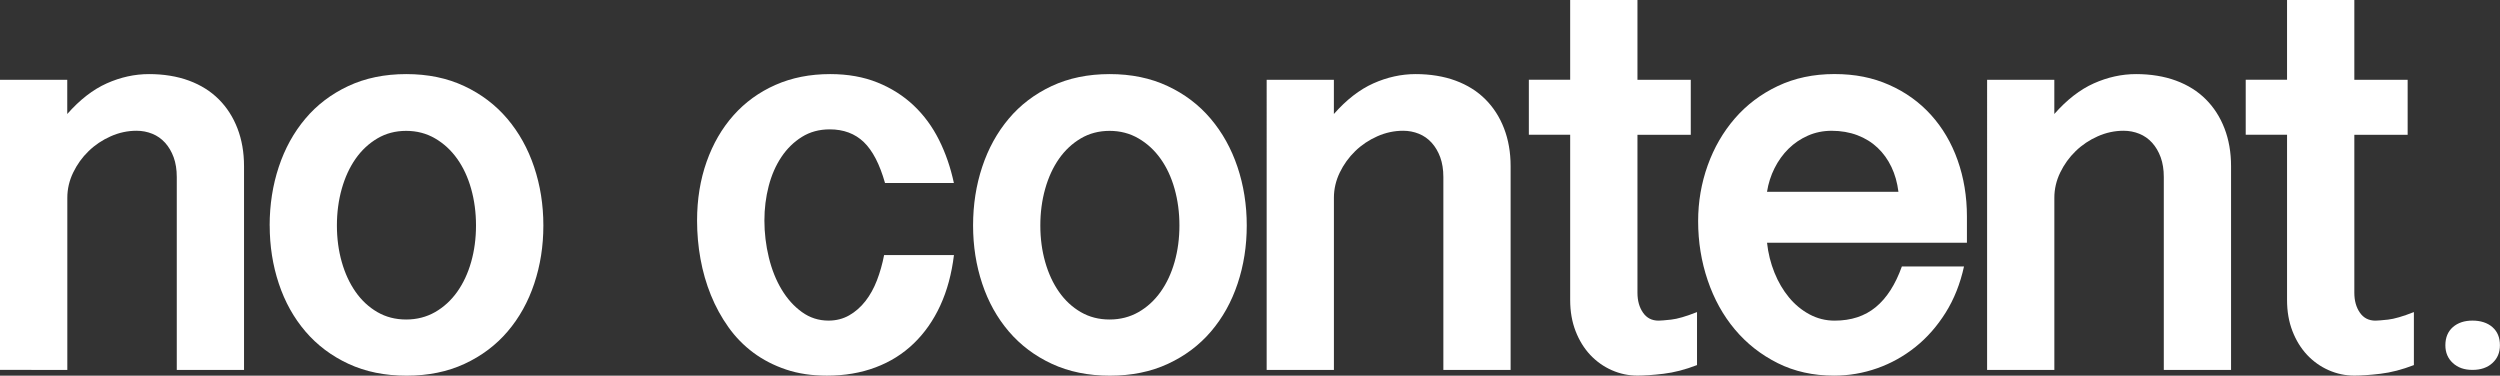 <?xml version="1.0" encoding="UTF-8"?>
<svg id="Layer_2" data-name="Layer 2" xmlns="http://www.w3.org/2000/svg" viewBox="0 0 665.39 99.99">
  <rect x="0" y="0" width="665.39" height="99.99" fill="#333333" stroke="none"/>
  <defs>
    <style>
      .cls-1 {
        fill: #fff;
      }
    </style>
  </defs>
  <g id="_레이어_1" data-name="레이어 1">
    <path class="cls-1" d="M0,21.24h17.9v9.1c3.34-3.79,6.84-6.51,10.51-8.15,3.67-1.64,7.42-2.47,11.27-2.47s7.48.58,10.62,1.74c3.14,1.16,5.78,2.82,7.93,4.97,2.15,2.15,3.81,4.73,4.97,7.74,1.16,3.01,1.75,6.36,1.75,10.05v54.24h-17.9v-51.36c0-1.97-.28-3.72-.83-5.24-.56-1.52-1.32-2.81-2.28-3.87-.96-1.06-2.1-1.86-3.41-2.39-1.32-.53-2.71-.8-4.17-.8-2.38,0-4.68.49-6.9,1.48-2.23.99-4.19,2.3-5.88,3.95-1.7,1.64-3.06,3.54-4.1,5.69-1.04,2.15-1.56,4.39-1.56,6.71v45.82H0V21.24Z"/>
    <path class="cls-1" d="M71.77,60.01c0-5.51.81-10.71,2.43-15.59,1.62-4.88,3.97-9.15,7.06-12.82,3.08-3.67,6.89-6.56,11.42-8.69,4.53-2.12,9.67-3.19,15.44-3.19s10.91,1.06,15.44,3.19c4.53,2.12,8.34,5.02,11.46,8.69,3.11,3.67,5.49,7.94,7.13,12.82,1.64,4.88,2.47,10.08,2.47,15.59s-.81,10.62-2.43,15.48c-1.62,4.85-3.98,9.1-7.09,12.74-3.11,3.64-6.93,6.51-11.46,8.61-4.53,2.1-9.67,3.15-15.44,3.15s-10.91-1.05-15.44-3.15c-4.53-2.1-8.34-4.97-11.46-8.61-3.11-3.64-5.48-7.89-7.09-12.74-1.62-4.86-2.43-10.01-2.43-15.48ZM89.67,60.01c0,3.44.43,6.68,1.29,9.71.86,3.03,2.09,5.69,3.68,7.96,1.59,2.28,3.53,4.07,5.8,5.39,2.28,1.32,4.83,1.97,7.66,1.97s5.4-.66,7.7-1.97c2.3-1.32,4.26-3.11,5.88-5.39,1.62-2.28,2.86-4.93,3.72-7.96.86-3.03,1.29-6.27,1.29-9.71s-.43-6.69-1.29-9.75c-.86-3.06-2.1-5.73-3.72-8-1.62-2.28-3.58-4.08-5.88-5.42-2.3-1.34-4.87-2.01-7.7-2.01s-5.39.67-7.66,2.01-4.21,3.15-5.8,5.42c-1.59,2.28-2.82,4.94-3.68,8-.86,3.06-1.29,6.31-1.29,9.75Z"/>
    <path class="cls-1" d="M235.55,48.7c-1.42-5.01-3.3-8.63-5.65-10.89-2.35-2.25-5.37-3.38-9.07-3.38-2.78,0-5.25.67-7.4,2.01-2.15,1.34-3.97,3.12-5.46,5.35-1.49,2.23-2.62,4.81-3.38,7.74-.76,2.93-1.14,5.99-1.14,9.18s.39,6.61,1.18,9.82c.78,3.21,1.92,6.06,3.41,8.53,1.49,2.48,3.29,4.48,5.39,5.99,2.1,1.52,4.46,2.28,7.09,2.28,2.02,0,3.86-.47,5.5-1.4,1.64-.94,3.08-2.2,4.32-3.79,1.24-1.59,2.26-3.44,3.07-5.54.81-2.1,1.44-4.34,1.9-6.71h18.59c-.61,5.01-1.82,9.48-3.64,13.43-1.82,3.95-4.17,7.31-7.06,10.09-2.88,2.78-6.27,4.91-10.17,6.37-3.9,1.47-8.22,2.2-12.97,2.2-4,0-7.61-.54-10.85-1.63-3.24-1.09-6.13-2.58-8.69-4.48-2.55-1.9-4.77-4.16-6.64-6.79-1.87-2.63-3.43-5.47-4.67-8.53-1.24-3.06-2.16-6.27-2.77-9.63-.61-3.36-.91-6.76-.91-10.2,0-5.66.85-10.89,2.54-15.67,1.69-4.78,4.08-8.9,7.17-12.37,3.08-3.46,6.8-6.16,11.15-8.08,4.35-1.92,9.2-2.88,14.57-2.88,4.7,0,8.9.75,12.59,2.24,3.69,1.49,6.9,3.53,9.63,6.11,2.73,2.58,4.98,5.64,6.75,9.18,1.77,3.54,3.08,7.36,3.95,11.45h-18.36Z"/>
    <path class="cls-1" d="M258.99,60.01c0-5.51.81-10.71,2.43-15.59,1.62-4.88,3.97-9.15,7.06-12.82,3.08-3.67,6.89-6.56,11.42-8.69,4.53-2.12,9.67-3.19,15.44-3.19s10.91,1.06,15.44,3.19c4.53,2.12,8.35,5.02,11.45,8.69,3.11,3.67,5.49,7.94,7.13,12.82,1.64,4.88,2.47,10.08,2.47,15.59s-.81,10.62-2.43,15.48c-1.62,4.85-3.98,9.1-7.09,12.74-3.11,3.64-6.93,6.51-11.46,8.61-4.53,2.1-9.67,3.15-15.44,3.15s-10.91-1.05-15.44-3.15c-4.53-2.1-8.34-4.97-11.46-8.61-3.11-3.64-5.48-7.89-7.09-12.74-1.62-4.86-2.43-10.01-2.43-15.48ZM276.89,60.01c0,3.44.43,6.68,1.29,9.71.86,3.03,2.09,5.69,3.68,7.96,1.59,2.28,3.53,4.07,5.8,5.39,2.28,1.32,4.83,1.97,7.66,1.97s5.4-.66,7.7-1.97c2.3-1.32,4.26-3.11,5.88-5.39,1.62-2.28,2.86-4.93,3.72-7.96.86-3.03,1.29-6.27,1.29-9.71s-.43-6.69-1.29-9.75c-.86-3.06-2.1-5.73-3.72-8-1.62-2.28-3.58-4.08-5.88-5.42-2.3-1.34-4.87-2.01-7.7-2.01s-5.39.67-7.66,2.01-4.21,3.15-5.8,5.42c-1.59,2.28-2.82,4.94-3.68,8-.86,3.06-1.29,6.31-1.29,9.75Z"/>
    <path class="cls-1" d="M337.12,21.24h17.9v9.1c3.34-3.79,6.84-6.51,10.51-8.15,3.67-1.64,7.42-2.47,11.26-2.47s7.48.58,10.62,1.74c3.14,1.16,5.78,2.82,7.93,4.97,2.15,2.15,3.81,4.73,4.97,7.74,1.16,3.01,1.75,6.36,1.75,10.05v54.24h-17.9v-51.36c0-1.97-.28-3.72-.83-5.24-.56-1.52-1.32-2.81-2.28-3.87-.96-1.06-2.1-1.86-3.41-2.39-1.32-.53-2.71-.8-4.17-.8-2.38,0-4.68.49-6.9,1.48-2.23.99-4.19,2.3-5.88,3.95-1.69,1.64-3.06,3.54-4.1,5.69-1.04,2.15-1.56,4.39-1.56,6.71v45.82h-17.9V21.24Z"/>
    <path class="cls-1" d="M435.82,0v21.24h14.19v14.64h-14.19v42.03c0,2.12.49,3.89,1.48,5.31.99,1.42,2.36,2.12,4.13,2.12.56,0,1.67-.09,3.34-.27,1.67-.18,3.97-.85,6.9-2.01v14.11c-3.14,1.21-6.11,1.98-8.91,2.31-2.81.33-5.12.49-6.94.49-2.38,0-4.65-.48-6.83-1.44-2.17-.96-4.08-2.31-5.73-4.06-1.64-1.75-2.95-3.86-3.91-6.34-.96-2.48-1.44-5.23-1.44-8.27v-44h-11v-14.64h11V0h17.9Z"/>
    <path class="cls-1" d="M470.31,64.63c.3,2.78.96,5.42,1.97,7.93,1.01,2.5,2.3,4.7,3.87,6.6,1.57,1.9,3.39,3.4,5.46,4.51,2.07,1.11,4.3,1.67,6.68,1.67,4.4,0,8.05-1.2,10.96-3.6,2.91-2.4,5.22-6,6.94-10.81h16.54c-1.01,4.6-2.64,8.7-4.89,12.29-2.25,3.59-4.92,6.63-8,9.1-3.09,2.48-6.49,4.38-10.2,5.69-3.72,1.31-7.55,1.97-11.49,1.97-5.56,0-10.57-1.11-15.02-3.34-4.45-2.23-8.24-5.21-11.38-8.95-3.14-3.74-5.55-8.1-7.24-13.09-1.69-4.98-2.54-10.23-2.54-15.74,0-5.16.85-10.1,2.54-14.83,1.69-4.73,4.11-8.9,7.24-12.52,3.14-3.62,6.94-6.49,11.42-8.61s9.49-3.19,15.06-3.19,10.22.96,14.57,2.88c4.35,1.92,8.07,4.59,11.15,8,3.08,3.41,5.45,7.43,7.09,12.06,1.64,4.63,2.47,9.62,2.47,14.98v6.98h-53.18ZM505.28,51.05c-.3-2.43-.92-4.63-1.86-6.6-.94-1.97-2.16-3.68-3.68-5.12-1.52-1.44-3.31-2.55-5.39-3.34-2.07-.78-4.35-1.18-6.83-1.18-2.28,0-4.39.43-6.33,1.29-1.95.86-3.67,2.02-5.16,3.49-1.49,1.47-2.73,3.19-3.72,5.16-.99,1.97-1.66,4.07-2.01,6.3h34.97Z"/>
    <path class="cls-1" d="M528.87,21.24h17.9v9.1c3.34-3.79,6.84-6.51,10.51-8.15,3.67-1.64,7.42-2.47,11.26-2.47s7.48.58,10.62,1.74c3.14,1.16,5.78,2.82,7.93,4.97,2.15,2.15,3.81,4.73,4.97,7.74,1.16,3.01,1.75,6.36,1.75,10.05v54.24h-17.9v-51.36c0-1.97-.28-3.72-.83-5.24-.56-1.52-1.32-2.81-2.28-3.87-.96-1.06-2.1-1.86-3.41-2.39-1.32-.53-2.71-.8-4.17-.8-2.38,0-4.68.49-6.9,1.48-2.23.99-4.19,2.3-5.88,3.95-1.69,1.64-3.06,3.54-4.1,5.69-1.04,2.15-1.56,4.39-1.56,6.71v45.82h-17.9V21.24Z"/>
    <path class="cls-1" d="M626.62,0v21.24h14.19v14.64h-14.19v42.03c0,2.12.49,3.89,1.48,5.31.99,1.42,2.36,2.12,4.13,2.12.56,0,1.67-.09,3.34-.27,1.67-.18,3.97-.85,6.9-2.01v14.11c-3.14,1.21-6.11,1.98-8.91,2.31-2.81.33-5.12.49-6.94.49-2.38,0-4.65-.48-6.83-1.44-2.17-.96-4.08-2.31-5.73-4.06-1.64-1.75-2.95-3.86-3.91-6.34-.96-2.48-1.44-5.23-1.44-8.27v-44h-11v-14.64h11V0h17.9Z"/>
    <path class="cls-1" d="M650.85,91.89c0-2.05.67-3.65,1.99-4.82,1.33-1.16,3.07-1.74,5.23-1.74s3.99.58,5.31,1.74c1.33,1.16,1.99,2.77,1.99,4.82,0,1.94-.66,3.52-1.99,4.73-1.33,1.22-3.1,1.83-5.31,1.83s-3.9-.61-5.23-1.83c-1.33-1.22-1.99-2.79-1.99-4.73Z"/>
  </g>
</svg>